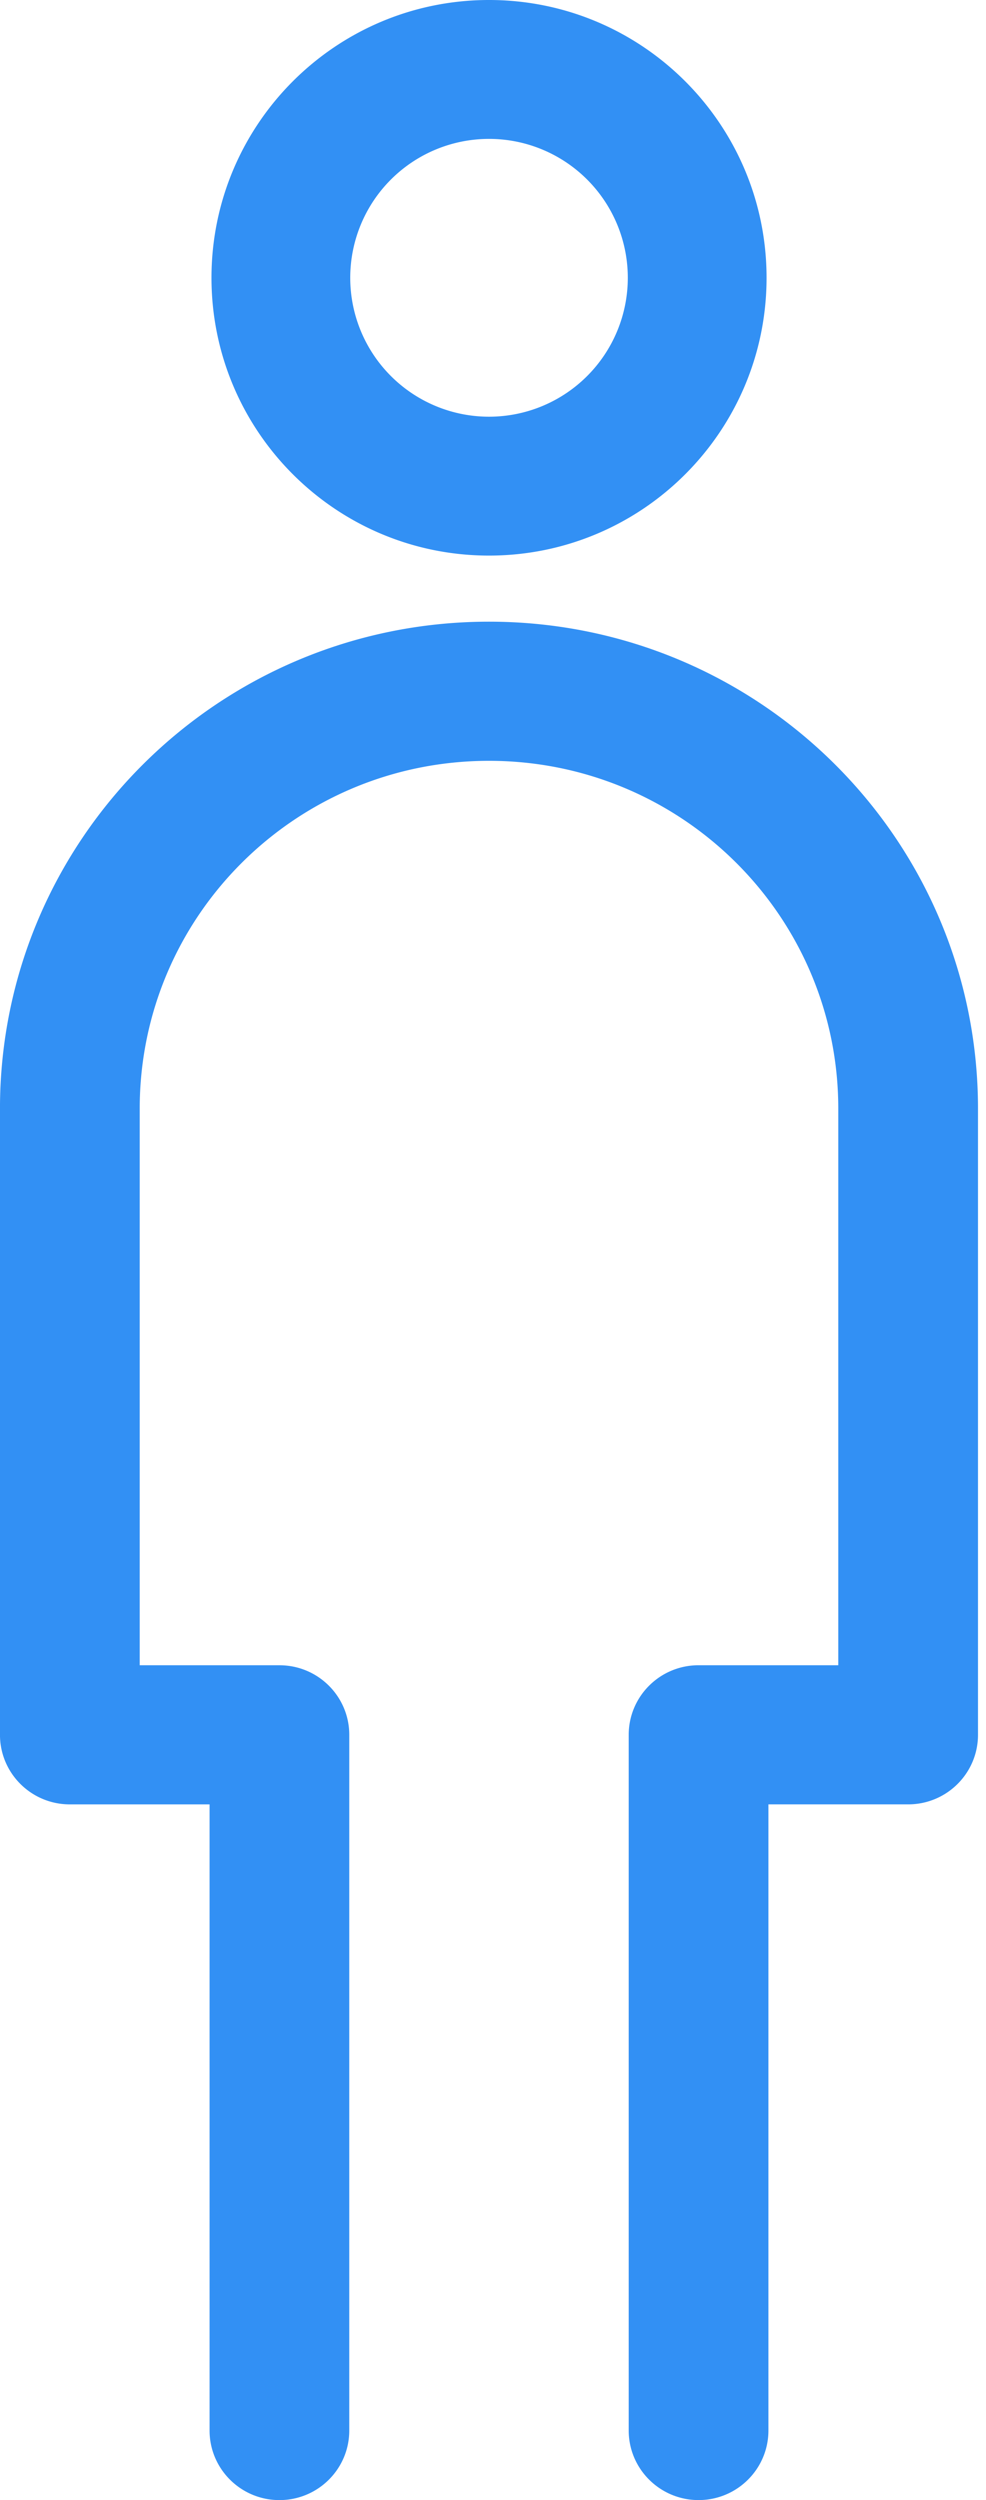 <svg width="60" height="152" fill="none" xmlns="http://www.w3.org/2000/svg"><path fill-rule="evenodd" clip-rule="evenodd" d="M29.757 46.256c-11.75 0-21.255 9.457-21.255 21.148v33.838h8.502c2.348 0 4.25 1.894 4.25 4.23v42.296c0 2.336-1.902 4.23-4.25 4.23s-4.251-1.894-4.251-4.23v-38.067H4.25c-2.348 0-4.251-1.893-4.251-4.229V67.405C0 51.04 13.311 37.796 29.757 37.796c16.445 0 29.756 13.244 29.756 29.608v38.067c0 2.336-1.903 4.229-4.25 4.229H46.76v38.067c0 2.336-1.903 4.23-4.25 4.23-2.348 0-4.252-1.894-4.252-4.23v-42.296c0-2.336 1.904-4.23 4.251-4.23h8.502V67.404c0-11.69-9.504-21.148-21.254-21.148zm.001-37.812a8.444 8.444 0 100 16.89 8.444 8.444 0 000-16.89zM12.869 16.89C12.87 7.56 20.431 0 29.758 0c9.328 0 16.889 7.561 16.889 16.889 0 9.327-7.561 16.889-16.889 16.889-9.327 0-16.889-7.562-16.889-16.89z" fill="#3290F4"/></svg>